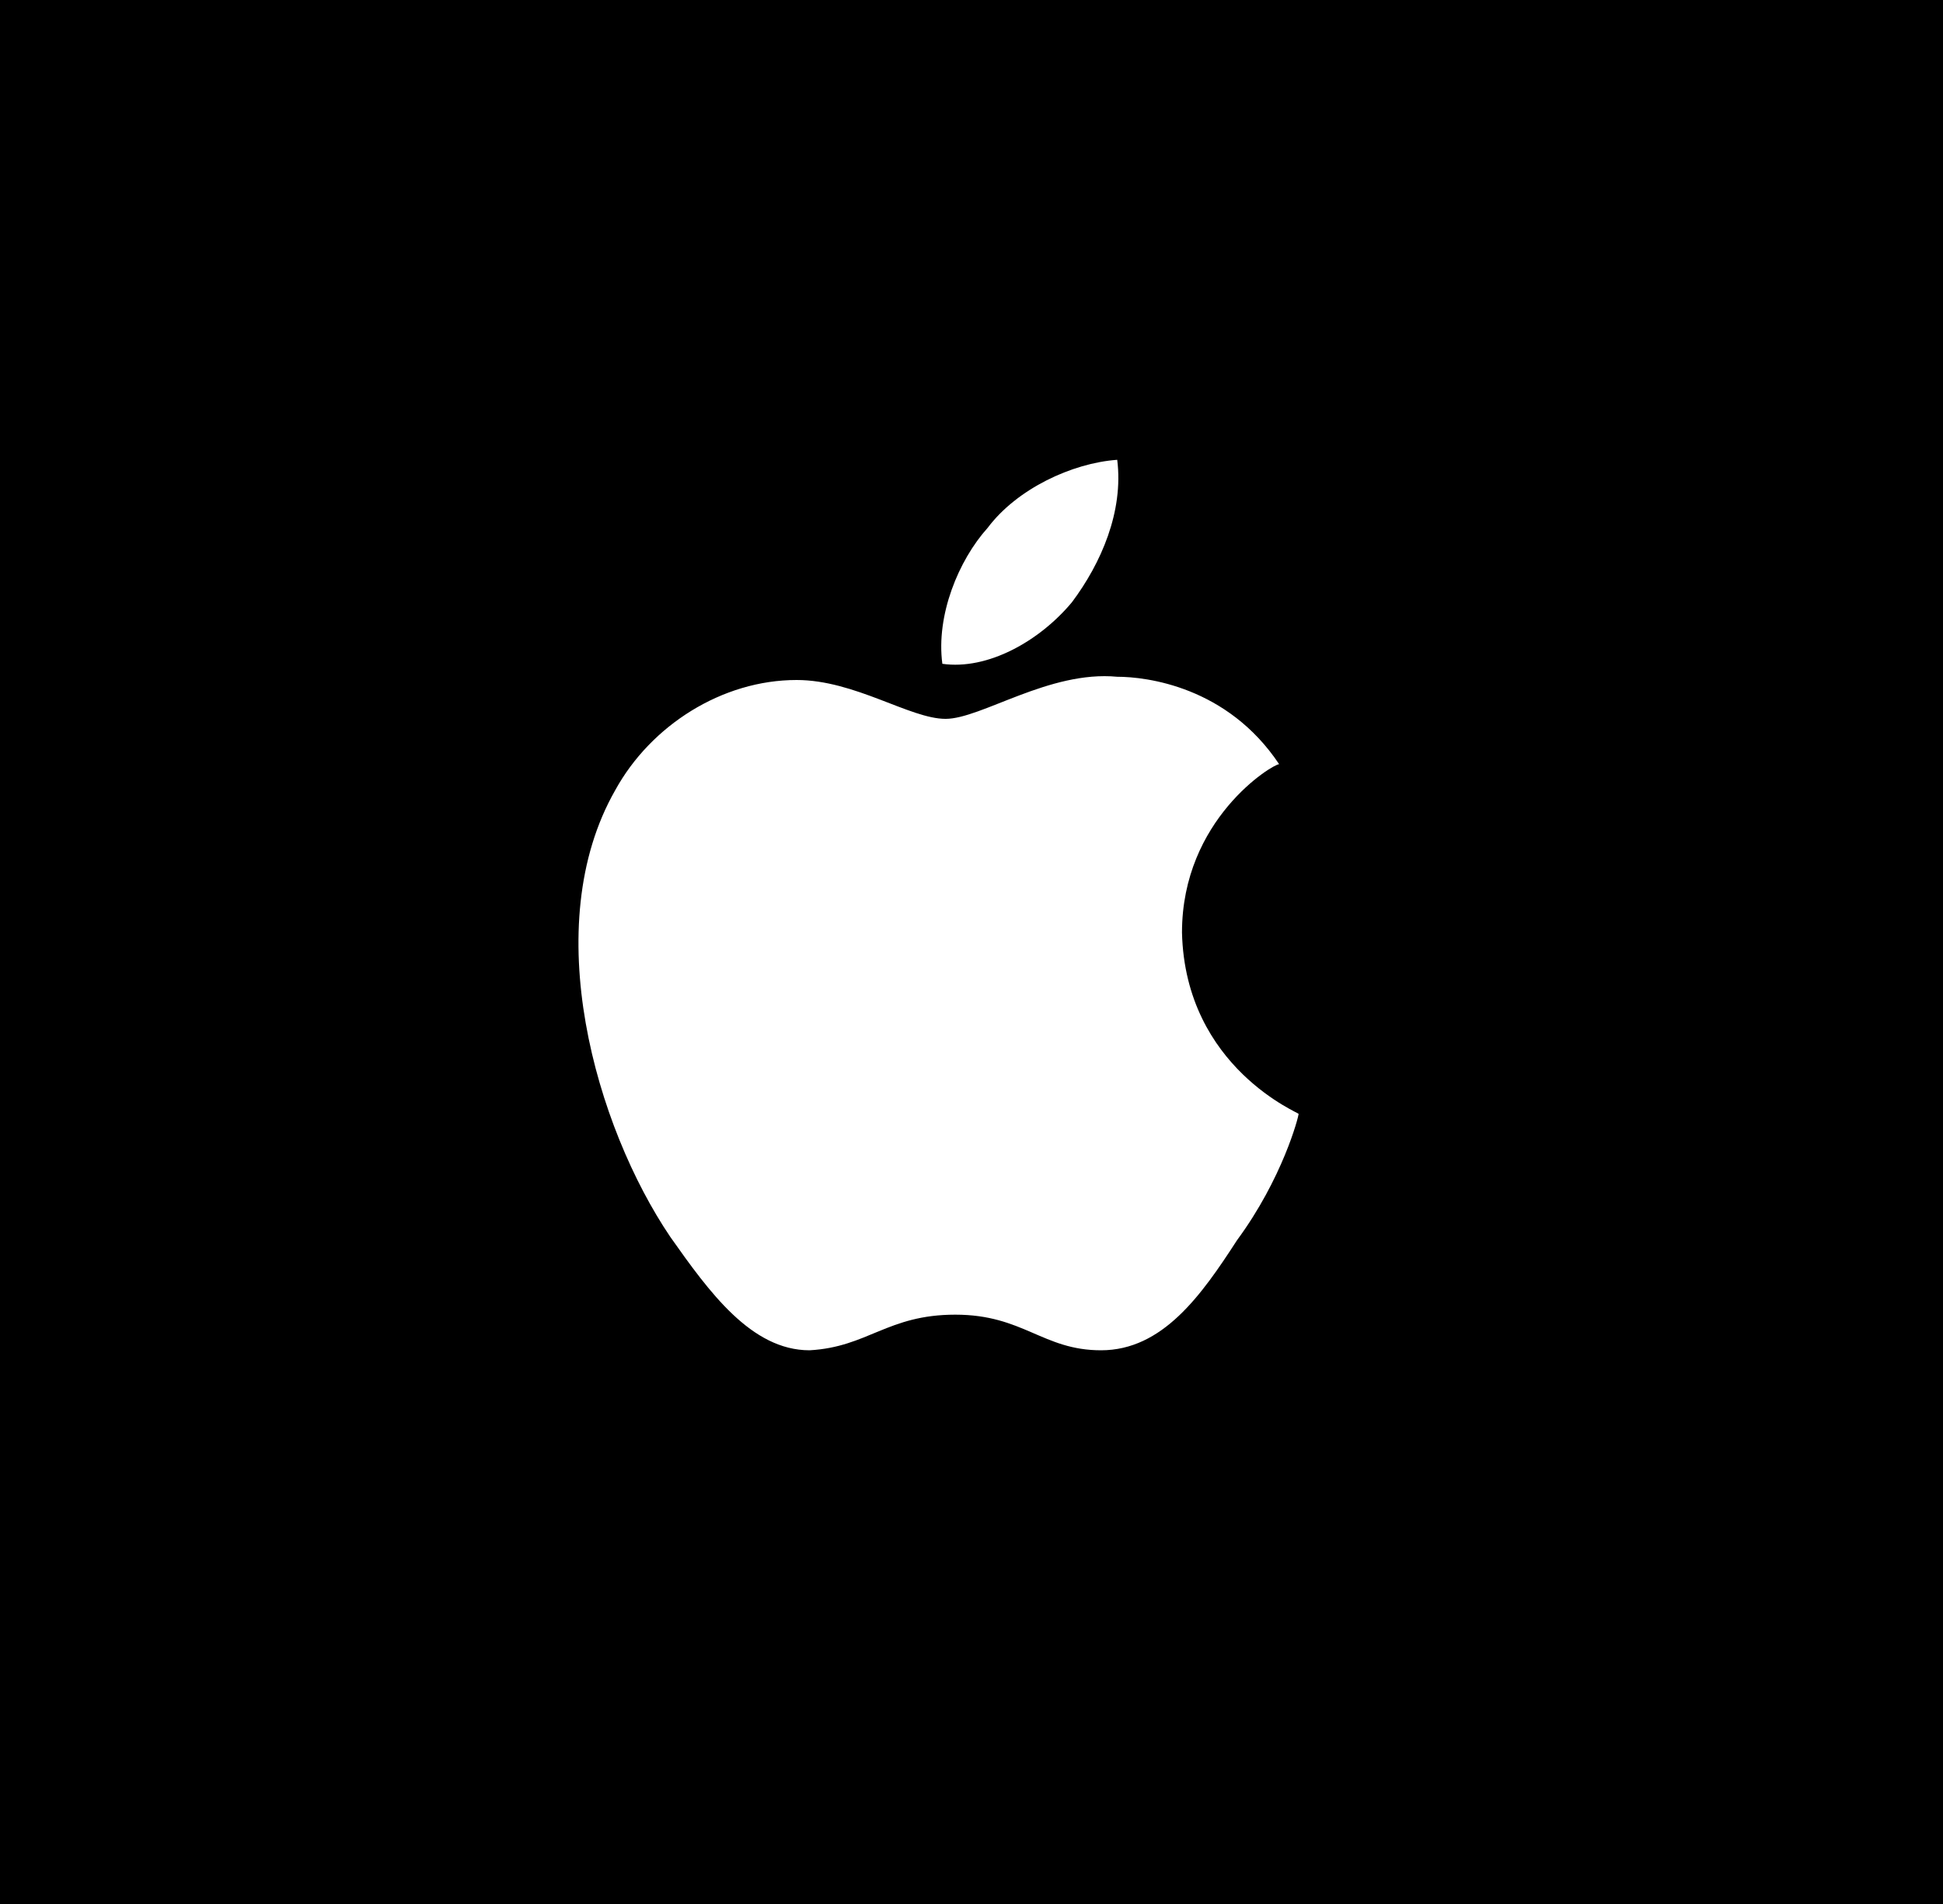 <?xml version="1.0" encoding="utf-8"?>
<!-- Generator: Adobe Illustrator 21.0.0, SVG Export Plug-In . SVG Version: 6.00 Build 0)  -->
<svg version="1.1" id="Слой_1" xmlns="http://www.w3.org/2000/svg" xmlns:xlink="http://www.w3.org/1999/xlink" x="0px" y="0px"
	 viewBox="0 0 60 58.8" style="enable-background:new 0 0 60 58.8;" xml:space="preserve">
<rect x="0" y="0" width="60" height="58.8" fill="#808080" stroke="none"/>
<style type="text/css">
	.st0{display:none;}
	.st1{clip-path:url(#SVGID_2_);}
	.st2{fill:#FFFFFF;}
</style>
<rect x="-1" y="2.8" class="st0" width="60.2" height="53.8"/>
<g>
	<defs>
		<rect id="SVGID_1_" y="-0.3" width="60" height="59.1"/>
	</defs>
	<clipPath id="SVGID_2_">
		<use xlink:href="#SVGID_1_"  style="overflow:visible;"/>
	</clipPath>
	<path class="st1" d="M75,29.5c0,24.5-20.1,44.3-45,44.3s-45-19.8-45-44.3S5.1-14.8,30-14.8S75,5,75,29.5z"/>
</g>
<path class="st2" d="M36.5,28.8c0-3.5,2.8-5.2,3-5.2c-1.6-2.4-4.1-2.7-5-2.7c-2.1-0.2-4.2,1.3-5.3,1.3c-1.1,0-2.8-1.2-4.6-1.2
	c-2.3,0-4.5,1.4-5.6,3.4c-2.4,4.2-0.6,10.4,1.7,13.8c1.2,1.7,2.5,3.5,4.3,3.5c1.8-0.1,2.4-1.1,4.5-1.1s2.7,1.1,4.5,1.1
	c1.9,0,3.1-1.7,4.2-3.4c1.4-1.9,1.9-3.8,1.9-3.9C40.2,34.4,36.6,33,36.5,28.8z M33.1,18.6c0.9-1.2,1.6-2.8,1.4-4.4
	c-1.4,0.1-3.1,0.9-4,2.1c-0.9,1-1.6,2.7-1.4,4.2C30.5,20.7,32.1,19.8,33.1,18.6z"/>
</svg>
